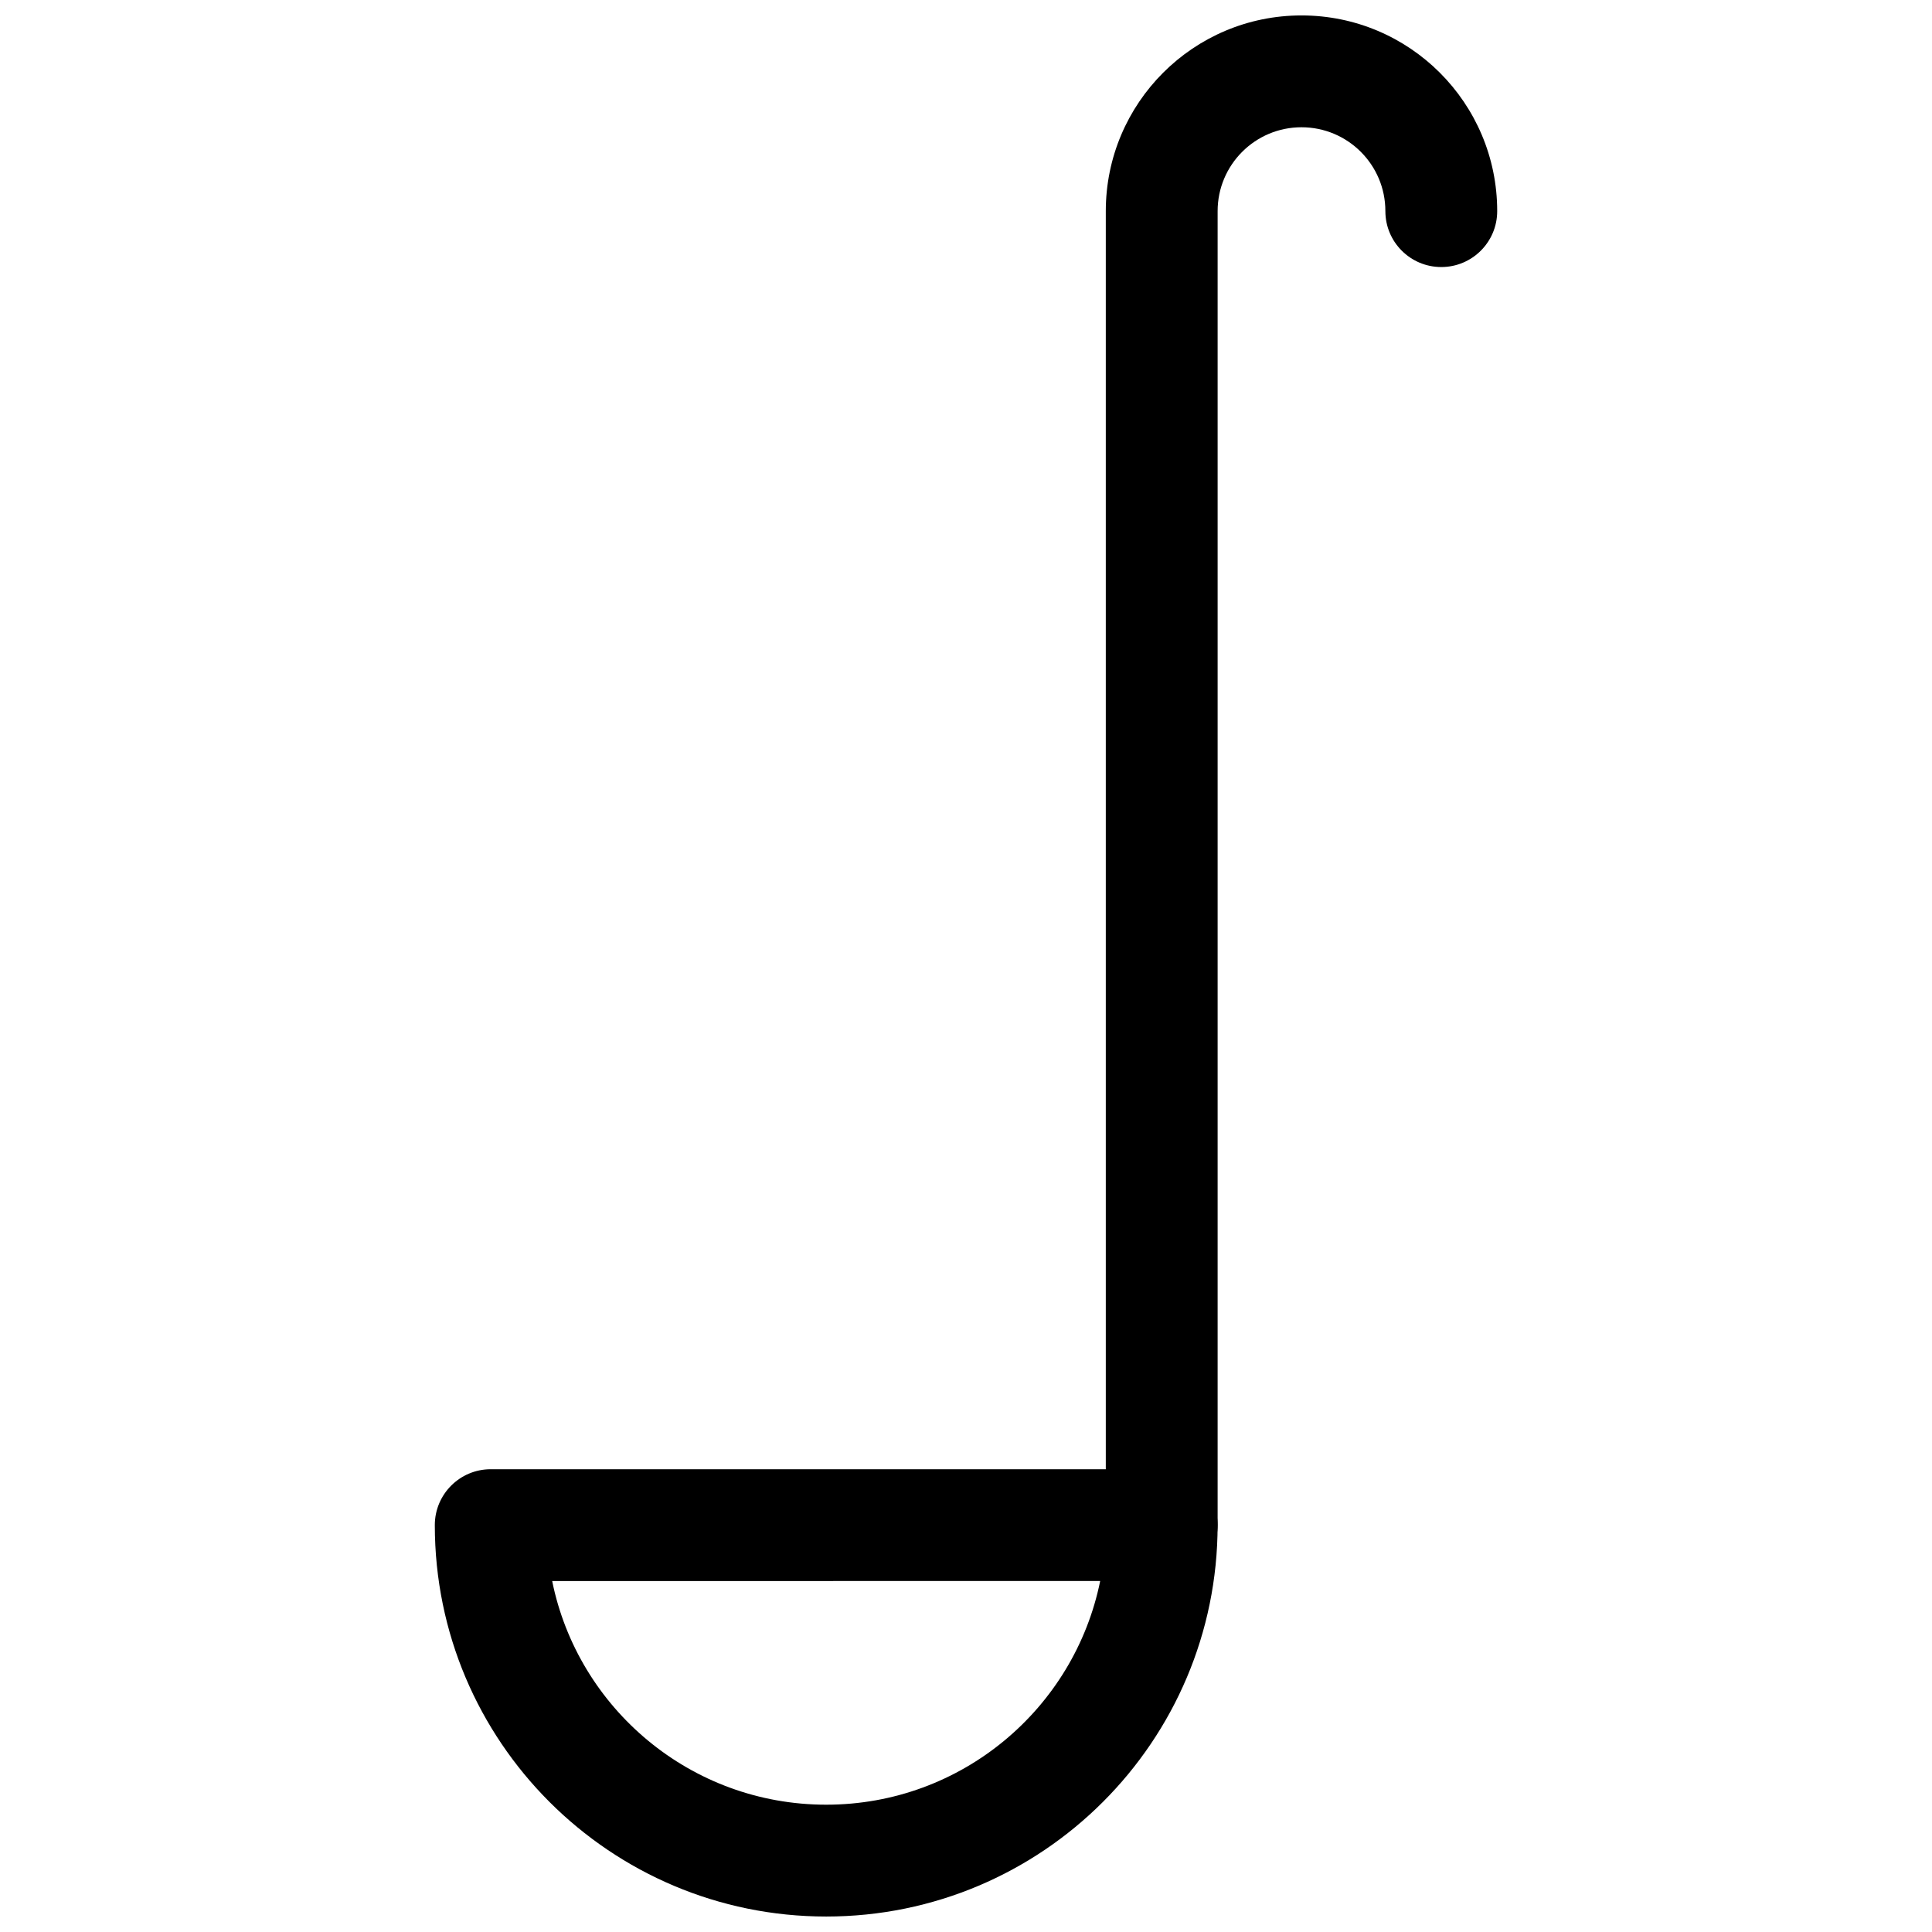<?xml version="1.0" encoding="UTF-8"?>
<!-- The Best Svg Icon site in the world: iconSvg.co, Visit us! https://iconsvg.co -->
<svg width="800px" height="800px" version="1.1" viewBox="144 144 512 512" xmlns="http://www.w3.org/2000/svg">
 <defs>
  <clipPath id="b">
   <path d="m437 148.09h104v414.91h-104z"/>
  </clipPath>
  <clipPath id="a">
   <path d="m259 533h208v118.9h-208z"/>
  </clipPath>
 </defs>
 <g>
  <g clip-path="url(#b)">
   <path d="m488.91 148.09c-28.645 0-51.863 23.219-51.863 51.863v348.22c0 8.184 6.633 14.816 14.816 14.816 8.188 0 14.82-6.633 14.82-14.816v-348.22c0-12.277 9.949-22.227 22.227-22.227s22.227 9.949 22.227 22.227c0 8.184 6.633 14.816 14.816 14.816 8.184 0 14.82-6.633 14.82-14.816 0-28.645-23.219-51.863-51.863-51.863z" fill-rule="evenodd"/>
  </g>
  <g clip-path="url(#a)">
   <path d="m362.95 651.9c57.285 0 103.73-46.438 103.73-103.72 0-8.188-6.633-14.82-14.82-14.82h-177.81c-8.184 0-14.82 6.633-14.82 14.82 0 57.285 46.441 103.72 103.73 103.72zm72.609-88.918c-6.859 33.824-36.762 59.281-72.609 59.281-35.863 0-65.777-25.48-72.617-59.27z" fill-rule="evenodd"/>
  </g>
 </g>
</svg>